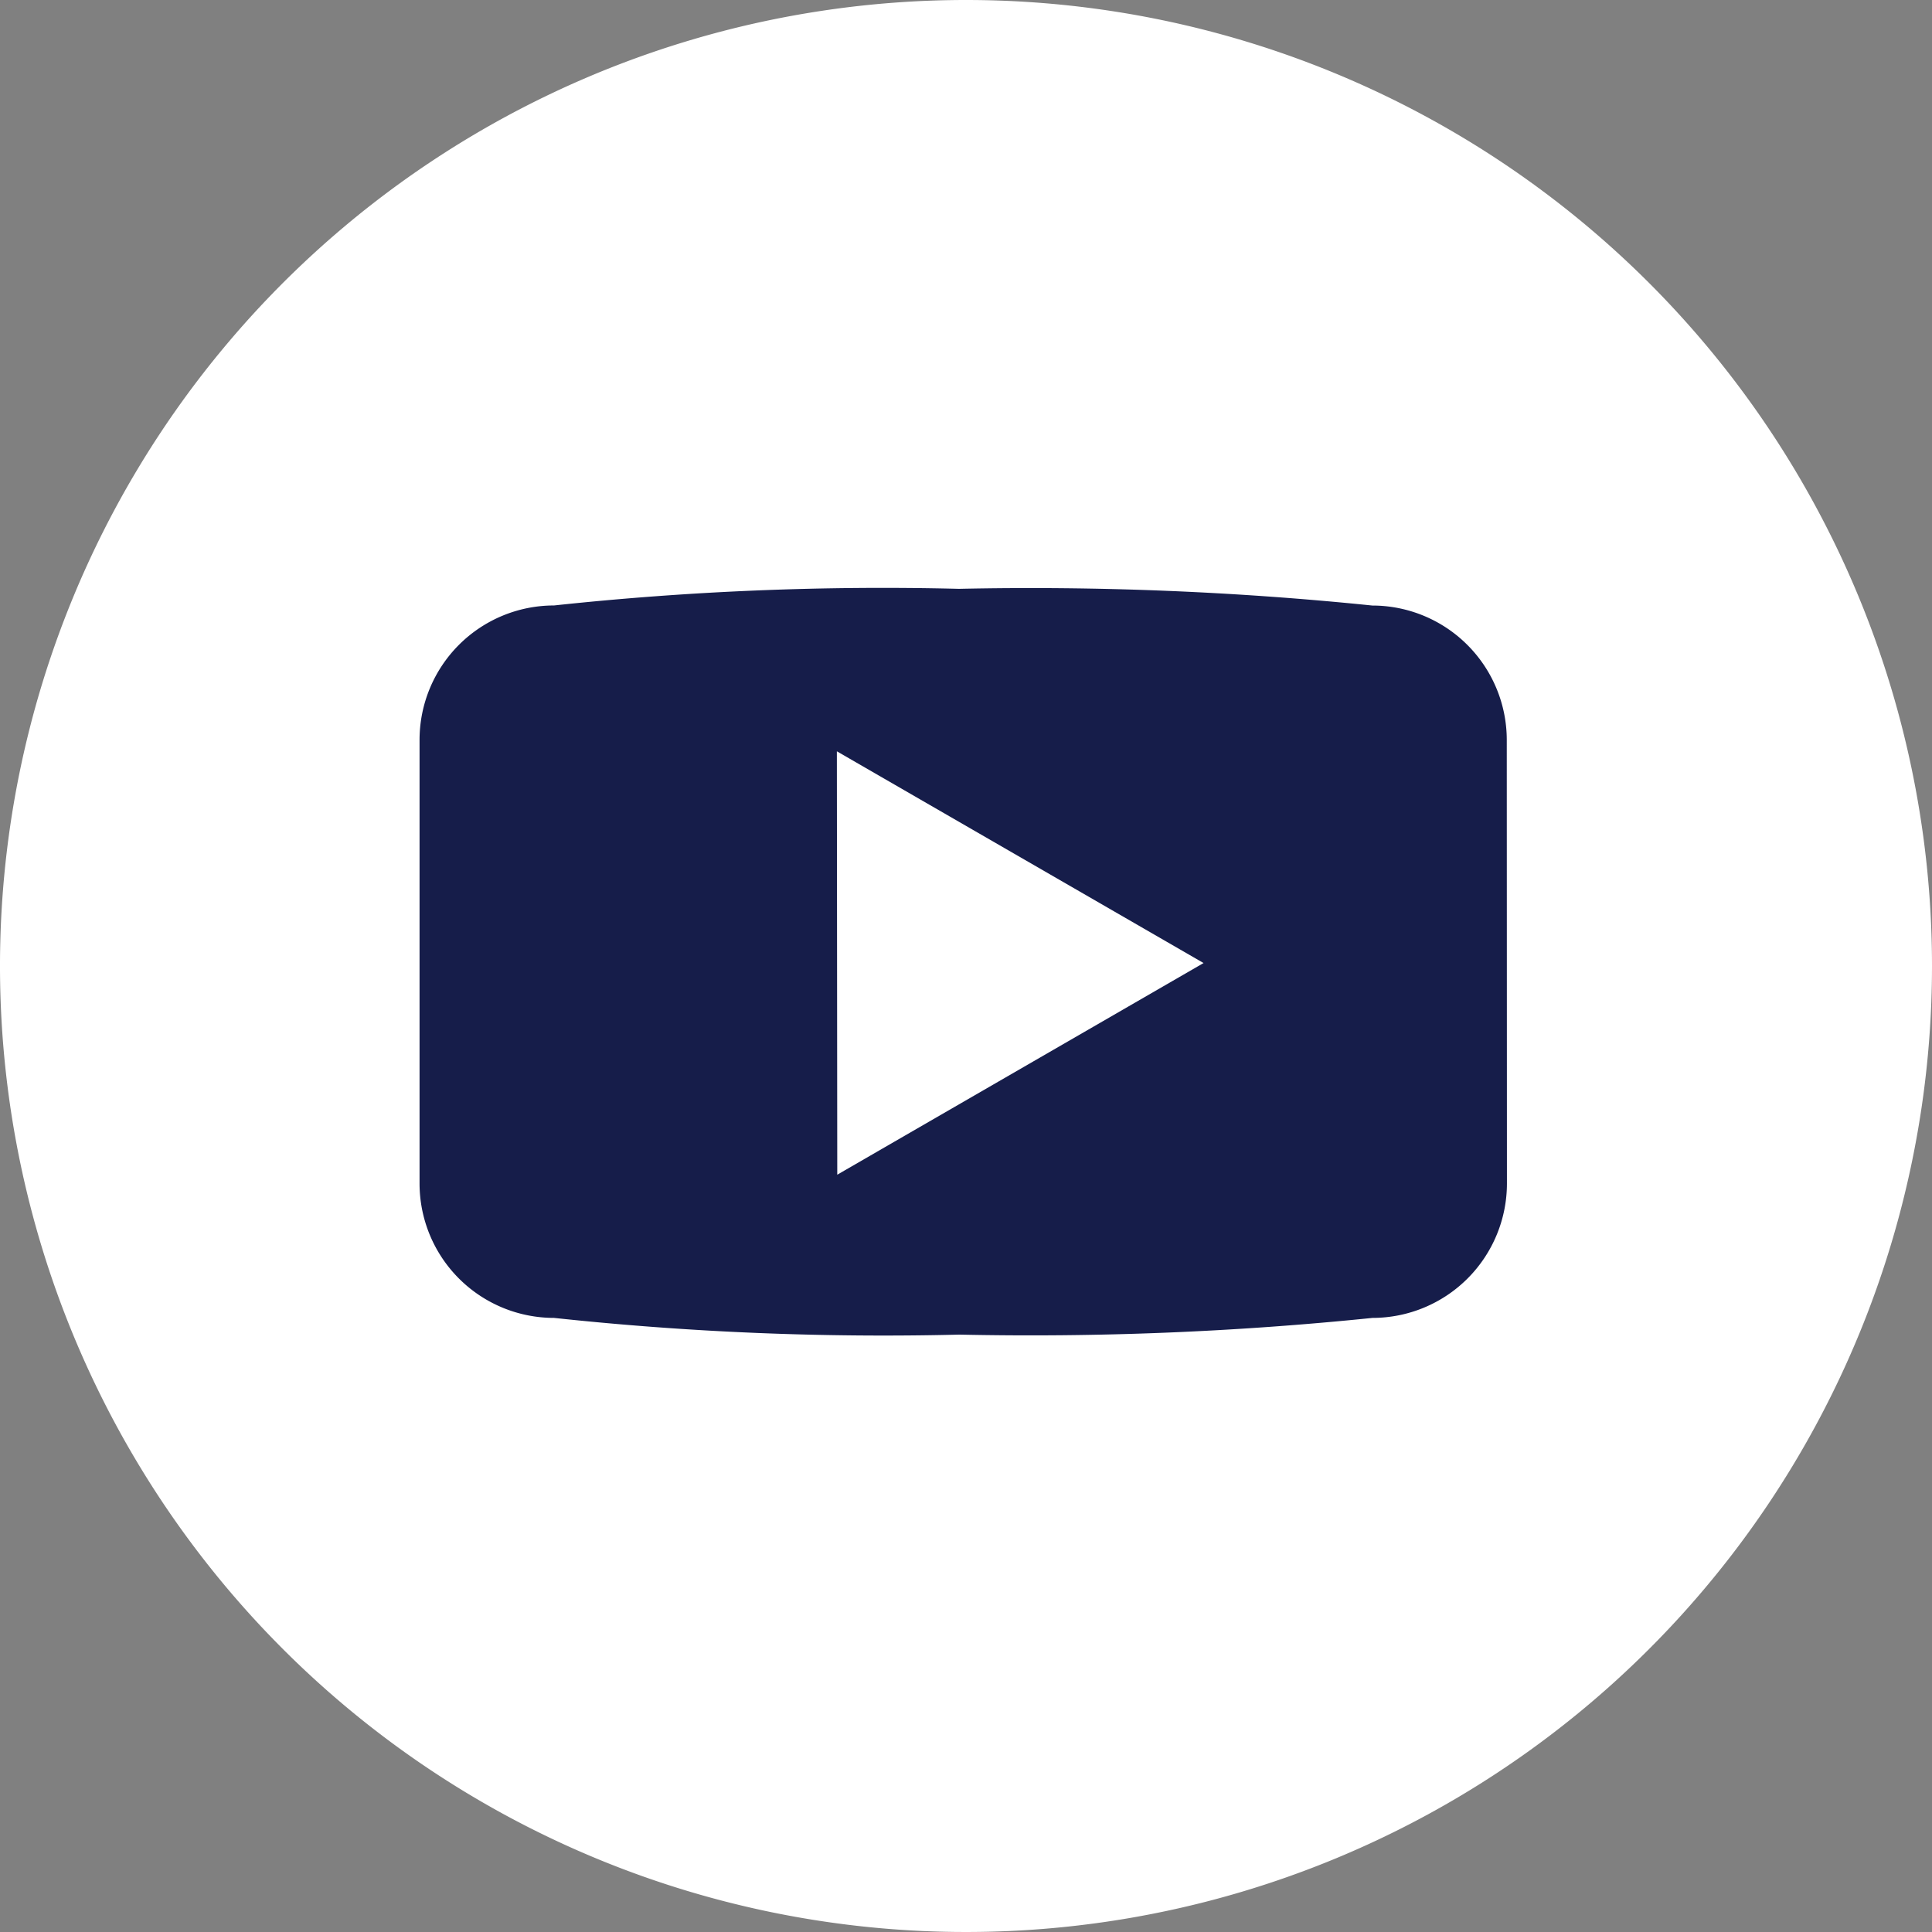 <svg id="Groupe_154" data-name="Groupe 154" xmlns="http://www.w3.org/2000/svg" width="24.162" height="24.162" viewBox="0 0 24.162 24.162">
  <rect x="0" y="0" width="24.162" height="24.162" fill="#808080" stroke="none"/>
  <circle id="Ellipse_16" data-name="Ellipse 16" cx="10" cy="10" r="10" transform="translate(2.018 2)" fill="#161d4a"/>
  <g id="Groupe_153" data-name="Groupe 153" transform="translate(0 0)">
    <path id="Tracé_726" data-name="Tracé 726" d="M26.288,14.166A12.081,12.081,0,1,0,38.369,26.247,12.081,12.081,0,0,0,26.288,14.166Zm6.765,14.8a1.682,1.682,0,0,1-1.681,1.682,41.9,41.9,0,0,1-5.166.209,38.576,38.576,0,0,1-5.07-.209,1.682,1.682,0,0,1-1.682-1.682V23.42a1.682,1.682,0,0,1,1.682-1.682A38.534,38.534,0,0,1,26.2,21.53a41.94,41.94,0,0,1,5.17.209,1.682,1.682,0,0,1,1.681,1.681Z" transform="translate(-14.207 -14.166)" fill="#fff"/>
    <path id="Tracé_727" data-name="Tracé 727" d="M62.019,64.441,66.6,61.794l-4.586-2.648Z" transform="translate(-51.548 -49.75)" fill="#fff"/>
  </g>
</svg>
